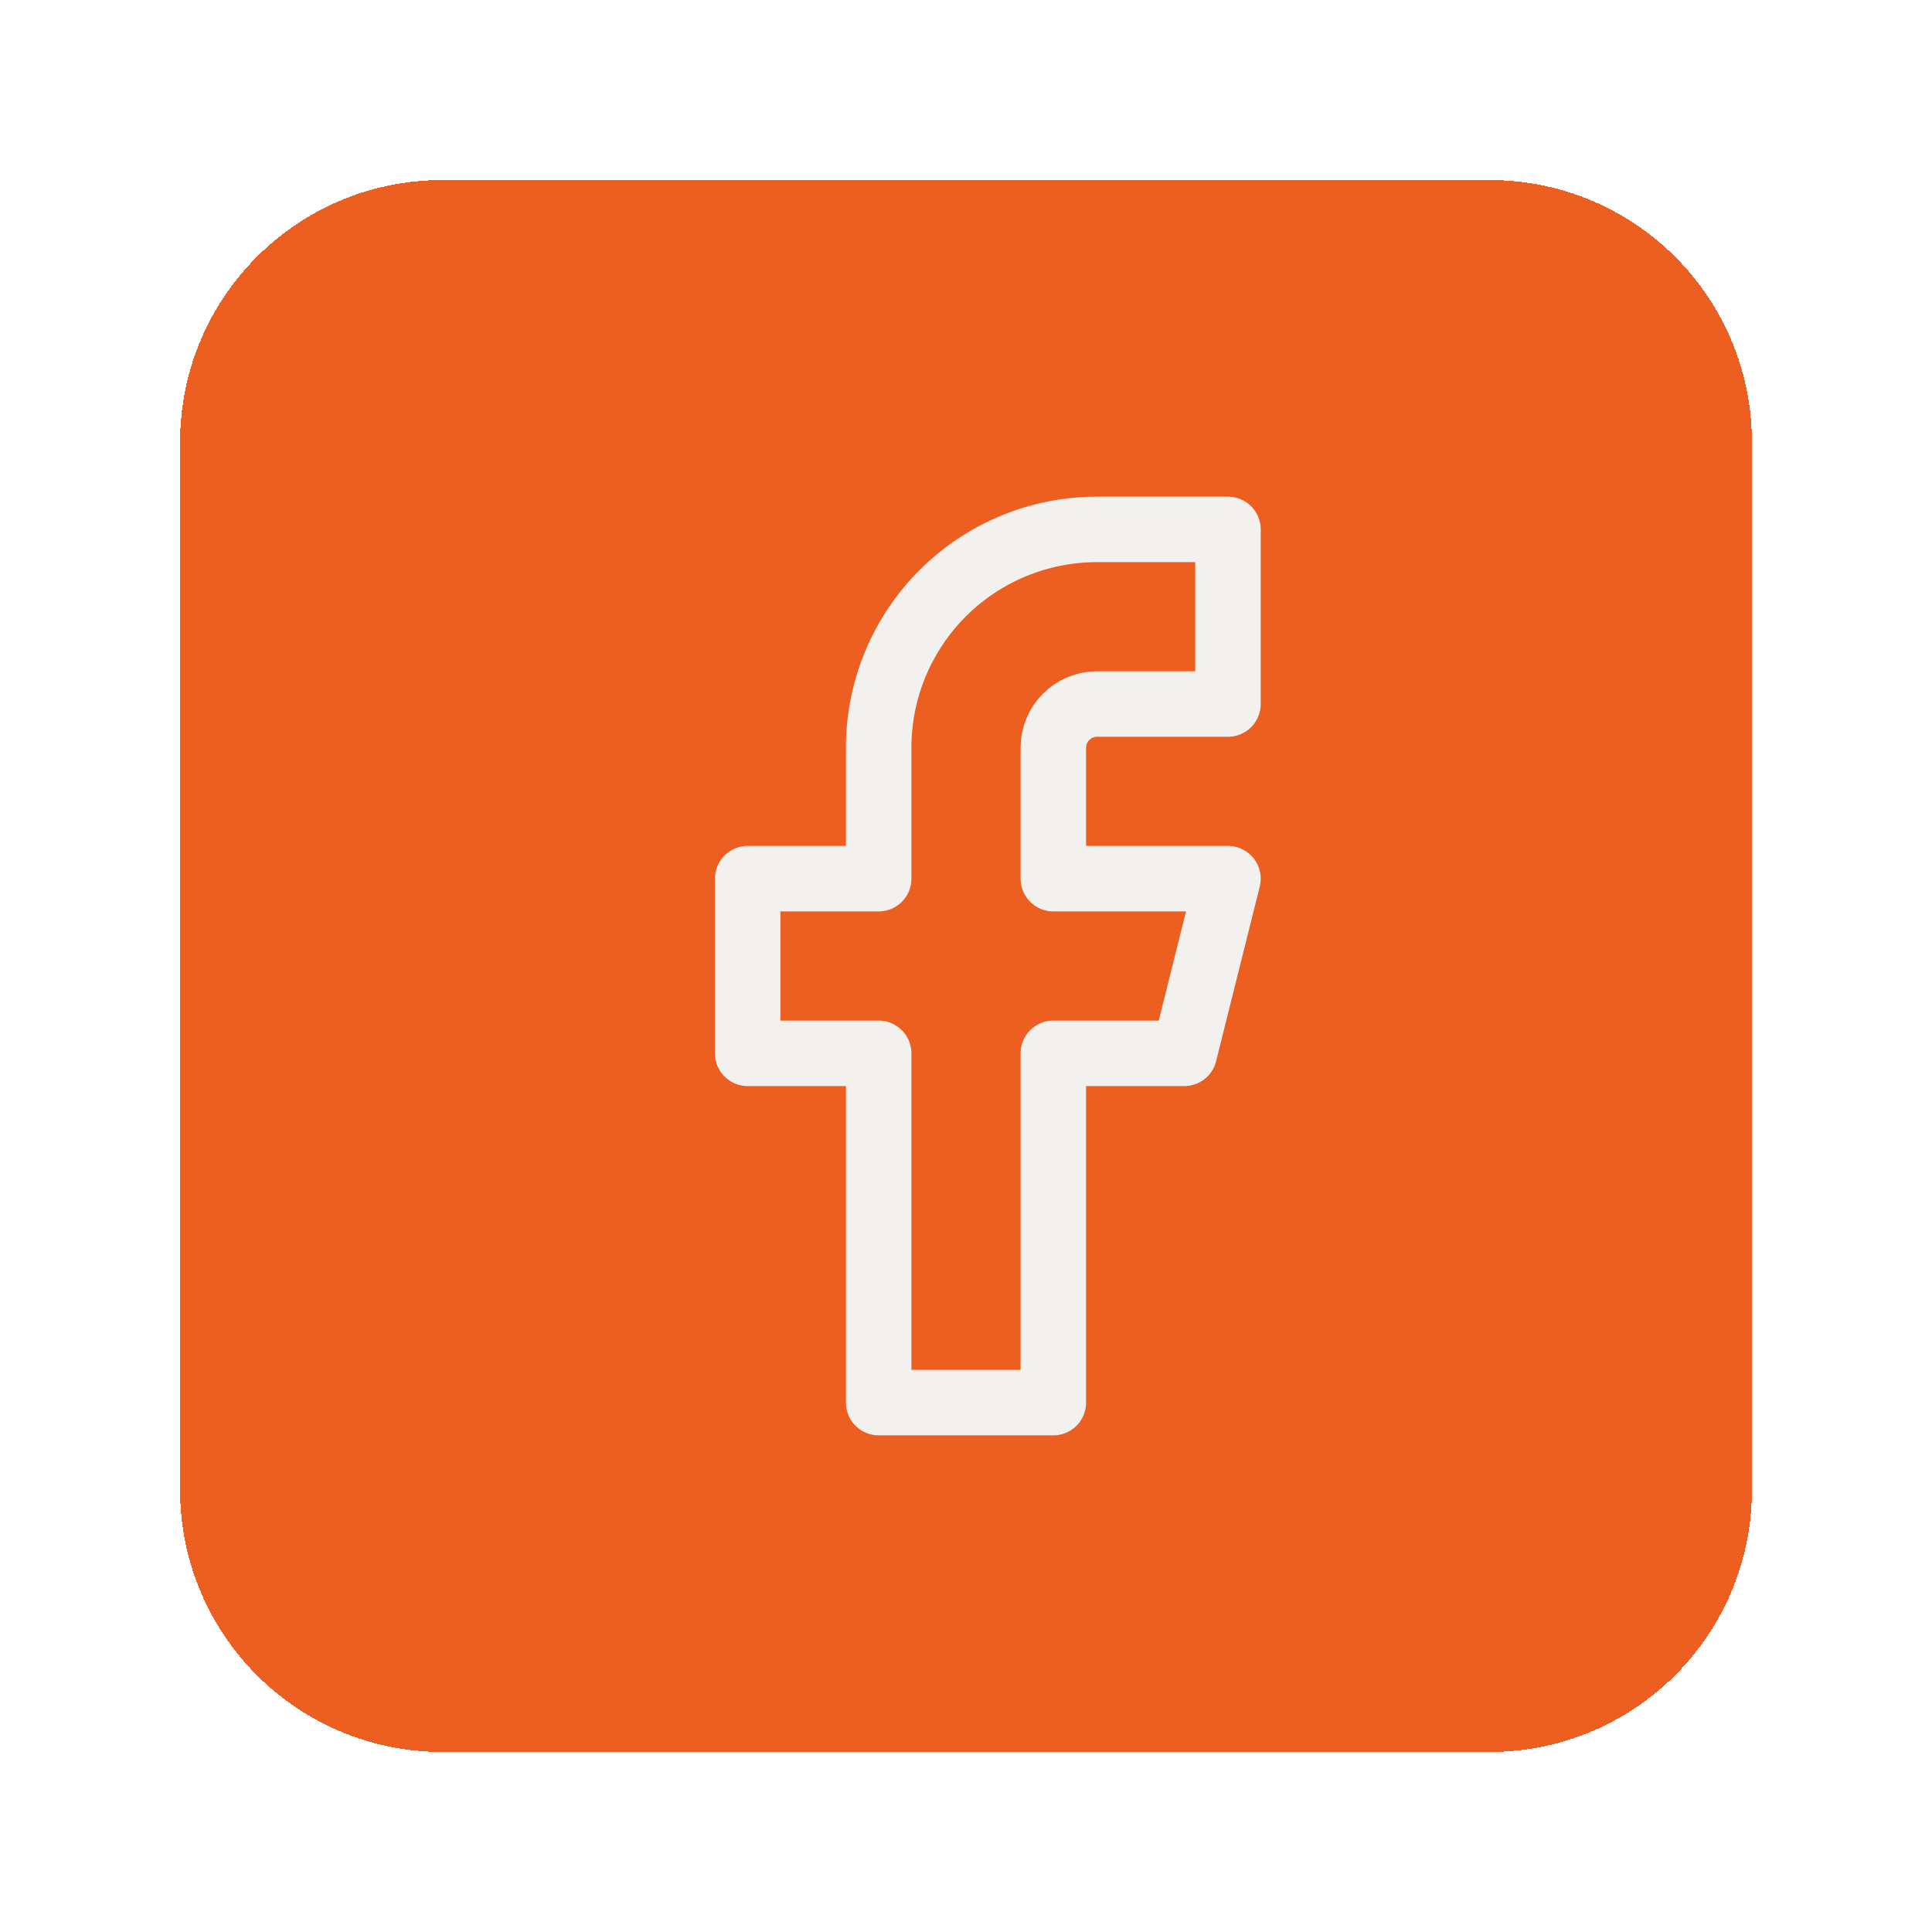 <svg width="59" height="59" viewBox="0 0 59 59" fill="none" xmlns="http://www.w3.org/2000/svg">
<g filter="url(#filter0_d_19_208)">
<path d="M5.5 9.5C5.5 5.082 9.082 1.5 13.5 1.5H45.5C49.918 1.5 53.5 5.082 53.5 9.5V41.5C53.5 45.918 49.918 49.5 45.5 49.5H13.5C9.082 49.5 5.5 45.918 5.5 41.5V9.5Z" fill="#ED5E21" shape-rendering="crispEdges"/>
<g clip-path="url(#clip0_19_208)">
<path d="M37.5 12.167H33.5C31.732 12.167 30.036 12.869 28.786 14.119C27.536 15.37 26.833 17.065 26.833 18.833V22.833H22.833V28.167H26.833V38.833H32.167V28.167H36.167L37.5 22.833H32.167V18.833C32.167 18.48 32.307 18.141 32.557 17.891C32.807 17.641 33.146 17.5 33.5 17.5H37.5V12.167Z" stroke="#F3F1ED" stroke-width="2" stroke-linecap="round" stroke-linejoin="round"/>
</g>
</g>
<defs>
<filter id="filter0_d_19_208" x="0.5" y="0.5" width="58" height="58" filterUnits="userSpaceOnUse" color-interpolation-filters="sRGB">
<feFlood flood-opacity="0" result="BackgroundImageFix"/>
<feColorMatrix in="SourceAlpha" type="matrix" values="0 0 0 0 0 0 0 0 0 0 0 0 0 0 0 0 0 0 127 0" result="hardAlpha"/>
<feMorphology radius="1" operator="erode" in="SourceAlpha" result="effect1_dropShadow_19_208"/>
<feOffset dy="4"/>
<feGaussianBlur stdDeviation="3"/>
<feComposite in2="hardAlpha" operator="out"/>
<feColorMatrix type="matrix" values="0 0 0 0 0.349 0 0 0 0 0.373 0 0 0 0 0.208 0 0 0 0.1 0"/>
<feBlend mode="normal" in2="BackgroundImageFix" result="effect1_dropShadow_19_208"/>
<feBlend mode="normal" in="SourceGraphic" in2="effect1_dropShadow_19_208" result="shape"/>
</filter>
<clipPath id="clip0_19_208">
<rect width="32" height="32" fill="white" transform="translate(13.5 9.5)"/>
</clipPath>
</defs>
</svg>
